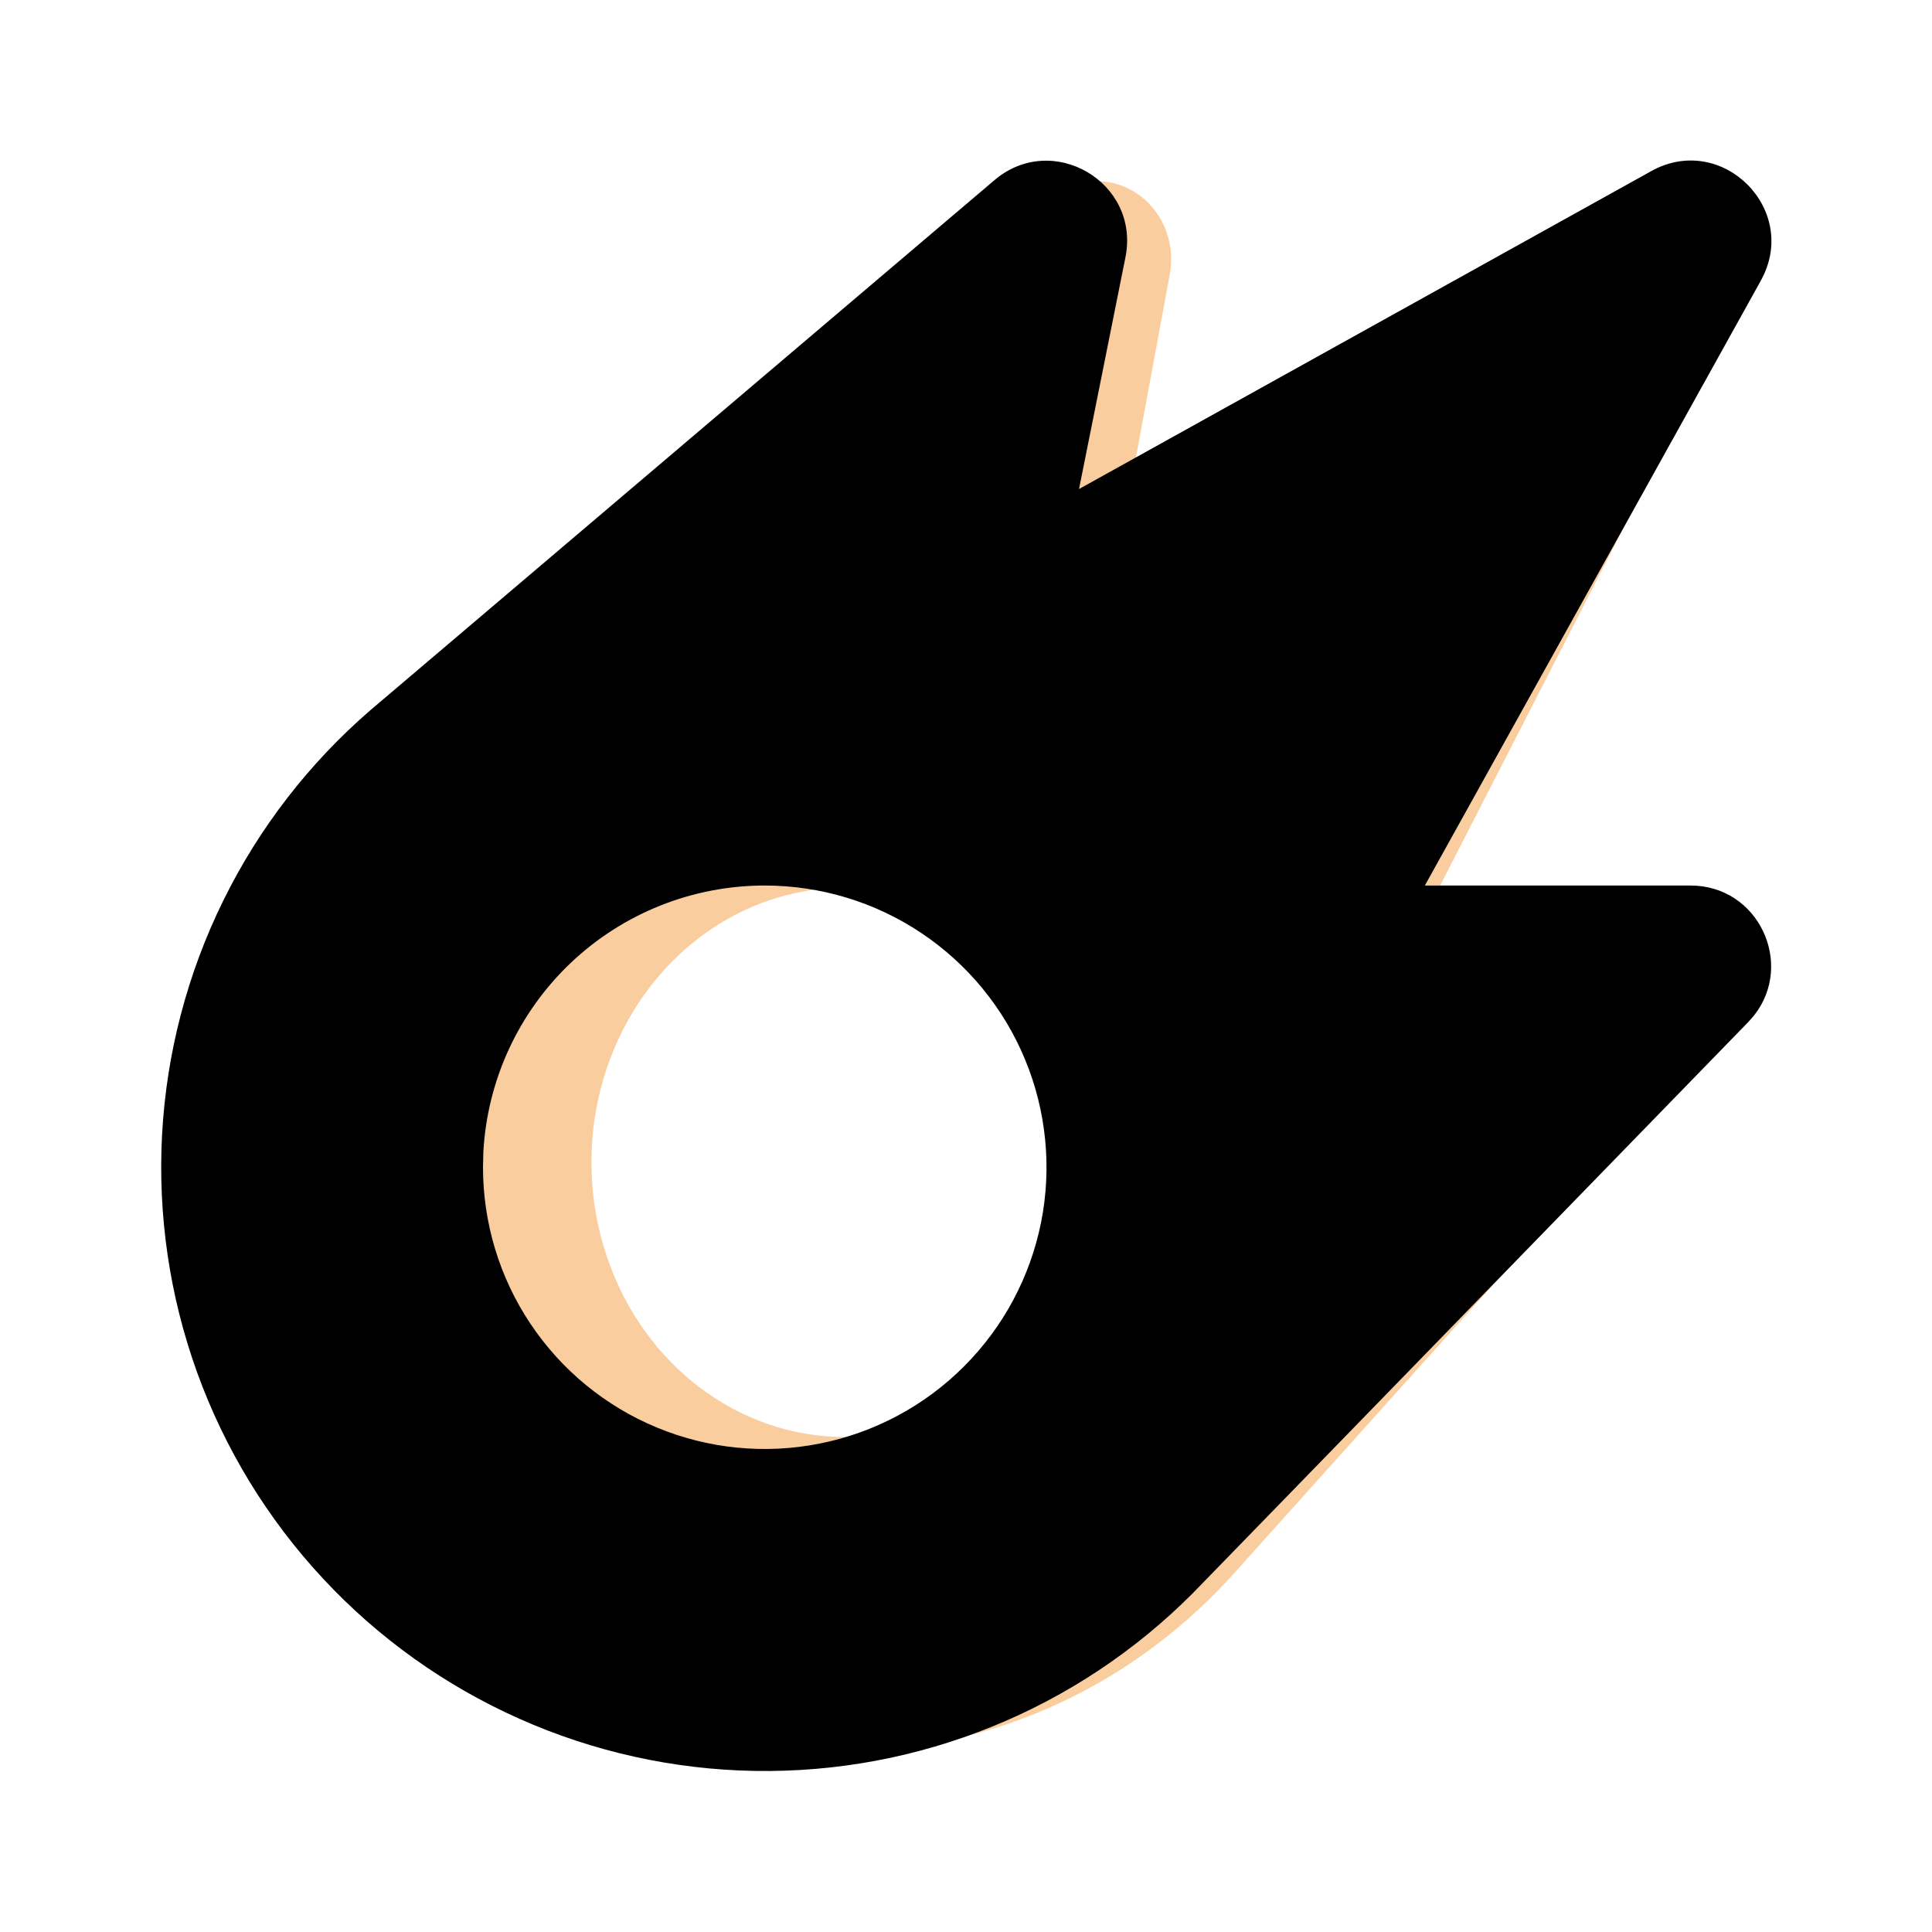 <svg width="32" height="32" viewBox="0 0 32 32" fill="none" xmlns="http://www.w3.org/2000/svg">
<g clip-path="url(#clip0_477_1600)">
<path d="M28.842 4.939L23.834 14.704H27.794C28.809 14.704 29.345 15.969 28.743 16.799L28.654 16.91L20.375 26.131C19.521 27.06 18.502 27.793 17.38 28.285C16.259 28.778 15.056 29.021 13.846 28.999C12.636 28.976 11.442 28.69 10.336 28.156C9.23 27.622 8.235 26.852 7.41 25.892C6.586 24.932 5.949 23.802 5.537 22.569C5.125 21.336 4.947 20.025 5.014 18.716C5.08 17.407 5.39 16.125 5.925 14.949C6.459 13.772 7.208 12.725 8.125 11.869L17.419 3.317C18.285 2.519 19.595 3.354 19.372 4.562L18.68 8.304L27.21 3.17C28.266 2.536 29.429 3.795 28.842 4.938M13.996 14.704C12.922 14.704 11.889 15.15 11.109 15.95C10.329 16.749 9.861 17.842 9.802 19.004L9.796 19.253C9.796 20.153 10.043 21.032 10.504 21.78C10.965 22.528 11.621 23.111 12.389 23.456C13.156 23.8 14 23.89 14.815 23.714C15.629 23.539 16.378 23.106 16.965 22.47C17.552 21.833 17.952 21.023 18.114 20.14C18.276 19.258 18.193 18.343 17.875 17.512C17.558 16.681 17.019 15.971 16.329 15.471C15.638 14.971 14.826 14.704 13.996 14.704Z" fill="#F58B21" fill-opacity="0.43"/>
<path d="M29.165 4.648L23.6 14.667H28C29.128 14.667 29.724 15.964 29.055 16.816L28.956 16.929L19.756 26.389C18.806 27.343 17.675 28.095 16.428 28.6C15.181 29.106 13.845 29.355 12.5 29.332C11.155 29.309 9.828 29.015 8.6 28.467C7.371 27.92 6.265 27.13 5.349 26.145C4.432 25.16 3.724 24 3.266 22.735C2.809 21.47 2.611 20.125 2.685 18.782C2.759 17.439 3.104 16.124 3.698 14.917C4.292 13.71 5.123 12.636 6.142 11.757L16.471 2.984C17.433 2.165 18.889 3.021 18.641 4.261L17.872 8.1L27.352 2.833C28.525 2.183 29.817 3.475 29.165 4.647M12.666 14.667C11.473 14.667 10.325 15.124 9.458 15.944C8.591 16.765 8.072 17.886 8.006 19.077L8 19.333C8 20.256 8.273 21.159 8.786 21.926C9.299 22.694 10.028 23.292 10.881 23.645C11.733 23.998 12.672 24.09 13.577 23.91C14.482 23.73 15.314 23.286 15.966 22.633C16.619 21.981 17.063 21.149 17.244 20.244C17.424 19.339 17.331 18.4 16.978 17.548C16.625 16.695 16.027 15.966 15.259 15.453C14.492 14.94 13.589 14.667 12.666 14.667Z" fill="black"/>
</g>
<defs>
<clipPath id="clip0_477_1600">
<rect width="32" height="32" fill="white"/>
</clipPath>
</defs>
</svg>
